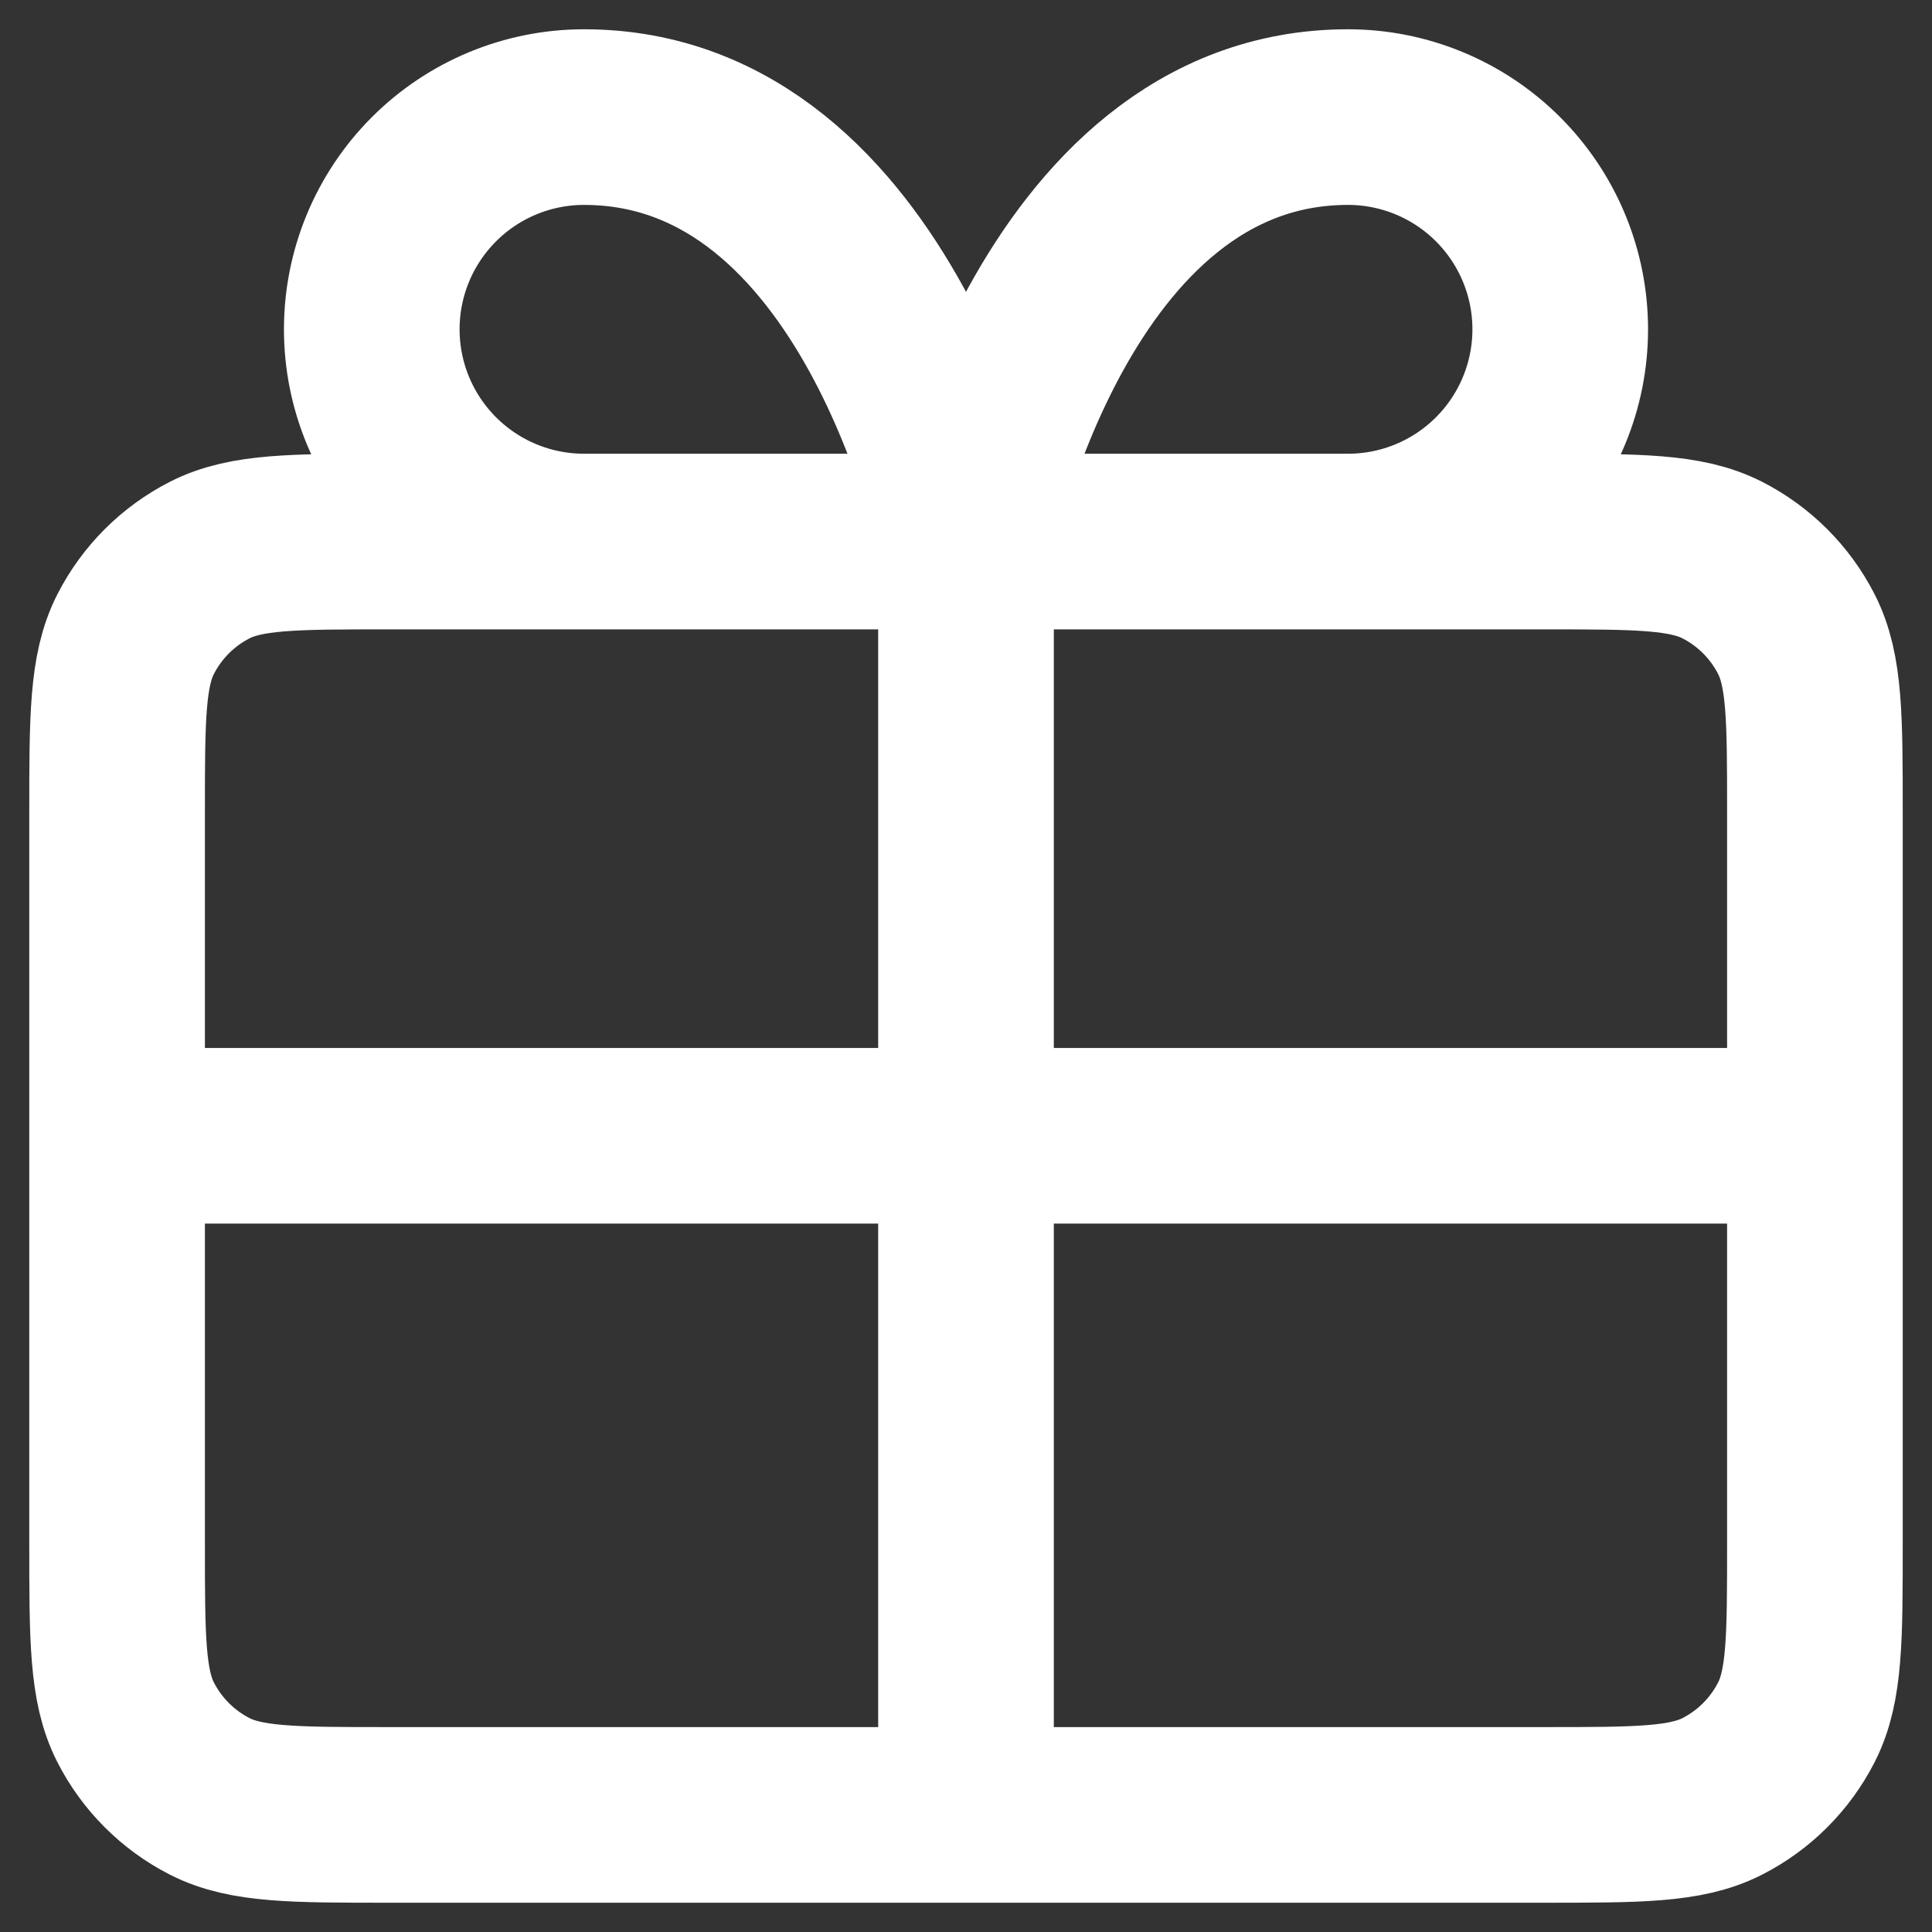 <svg width="33" height="33" viewBox="0 0 33 33" fill="none" xmlns="http://www.w3.org/2000/svg">
<rect x="0" y="0" width="33" height="33" fill="#333333" stroke="none"/>
<path d="M16.5 9.25H9.975C9.014 9.25 8.092 8.868 7.412 8.188C6.732 7.508 6.35 6.586 6.35 5.625C6.35 4.664 6.732 3.742 7.412 3.062C8.092 2.382 9.014 2 9.975 2C15.05 2 16.5 9.25 16.5 9.25ZM16.5 9.25H23.025C23.986 9.25 24.908 8.868 25.588 8.188C26.268 7.508 26.65 6.586 26.65 5.625C26.65 4.664 26.268 3.742 25.588 3.062C24.908 2.382 23.986 2 23.025 2C17.95 2 16.5 9.25 16.5 9.25ZM16.5 9.25L16.5 31M2 19.4H31M2 13.89L2 26.36C2 27.984 2 28.796 2.316 29.417C2.594 29.962 3.038 30.406 3.583 30.684C4.204 31 5.016 31 6.64 31L26.36 31C27.984 31 28.796 31 29.417 30.684C29.962 30.406 30.406 29.962 30.684 29.417C31 28.796 31 27.984 31 26.36V13.89C31 12.266 31 11.454 30.684 10.833C30.406 10.288 29.962 9.844 29.417 9.566C28.796 9.25 27.984 9.25 26.36 9.25L6.64 9.25C5.016 9.25 4.204 9.25 3.583 9.566C3.038 9.844 2.594 10.288 2.316 10.833C2 11.454 2 12.266 2 13.89Z" stroke="white" stroke-width="3" stroke-linecap="round" stroke-linejoin="round"/>
</svg>
